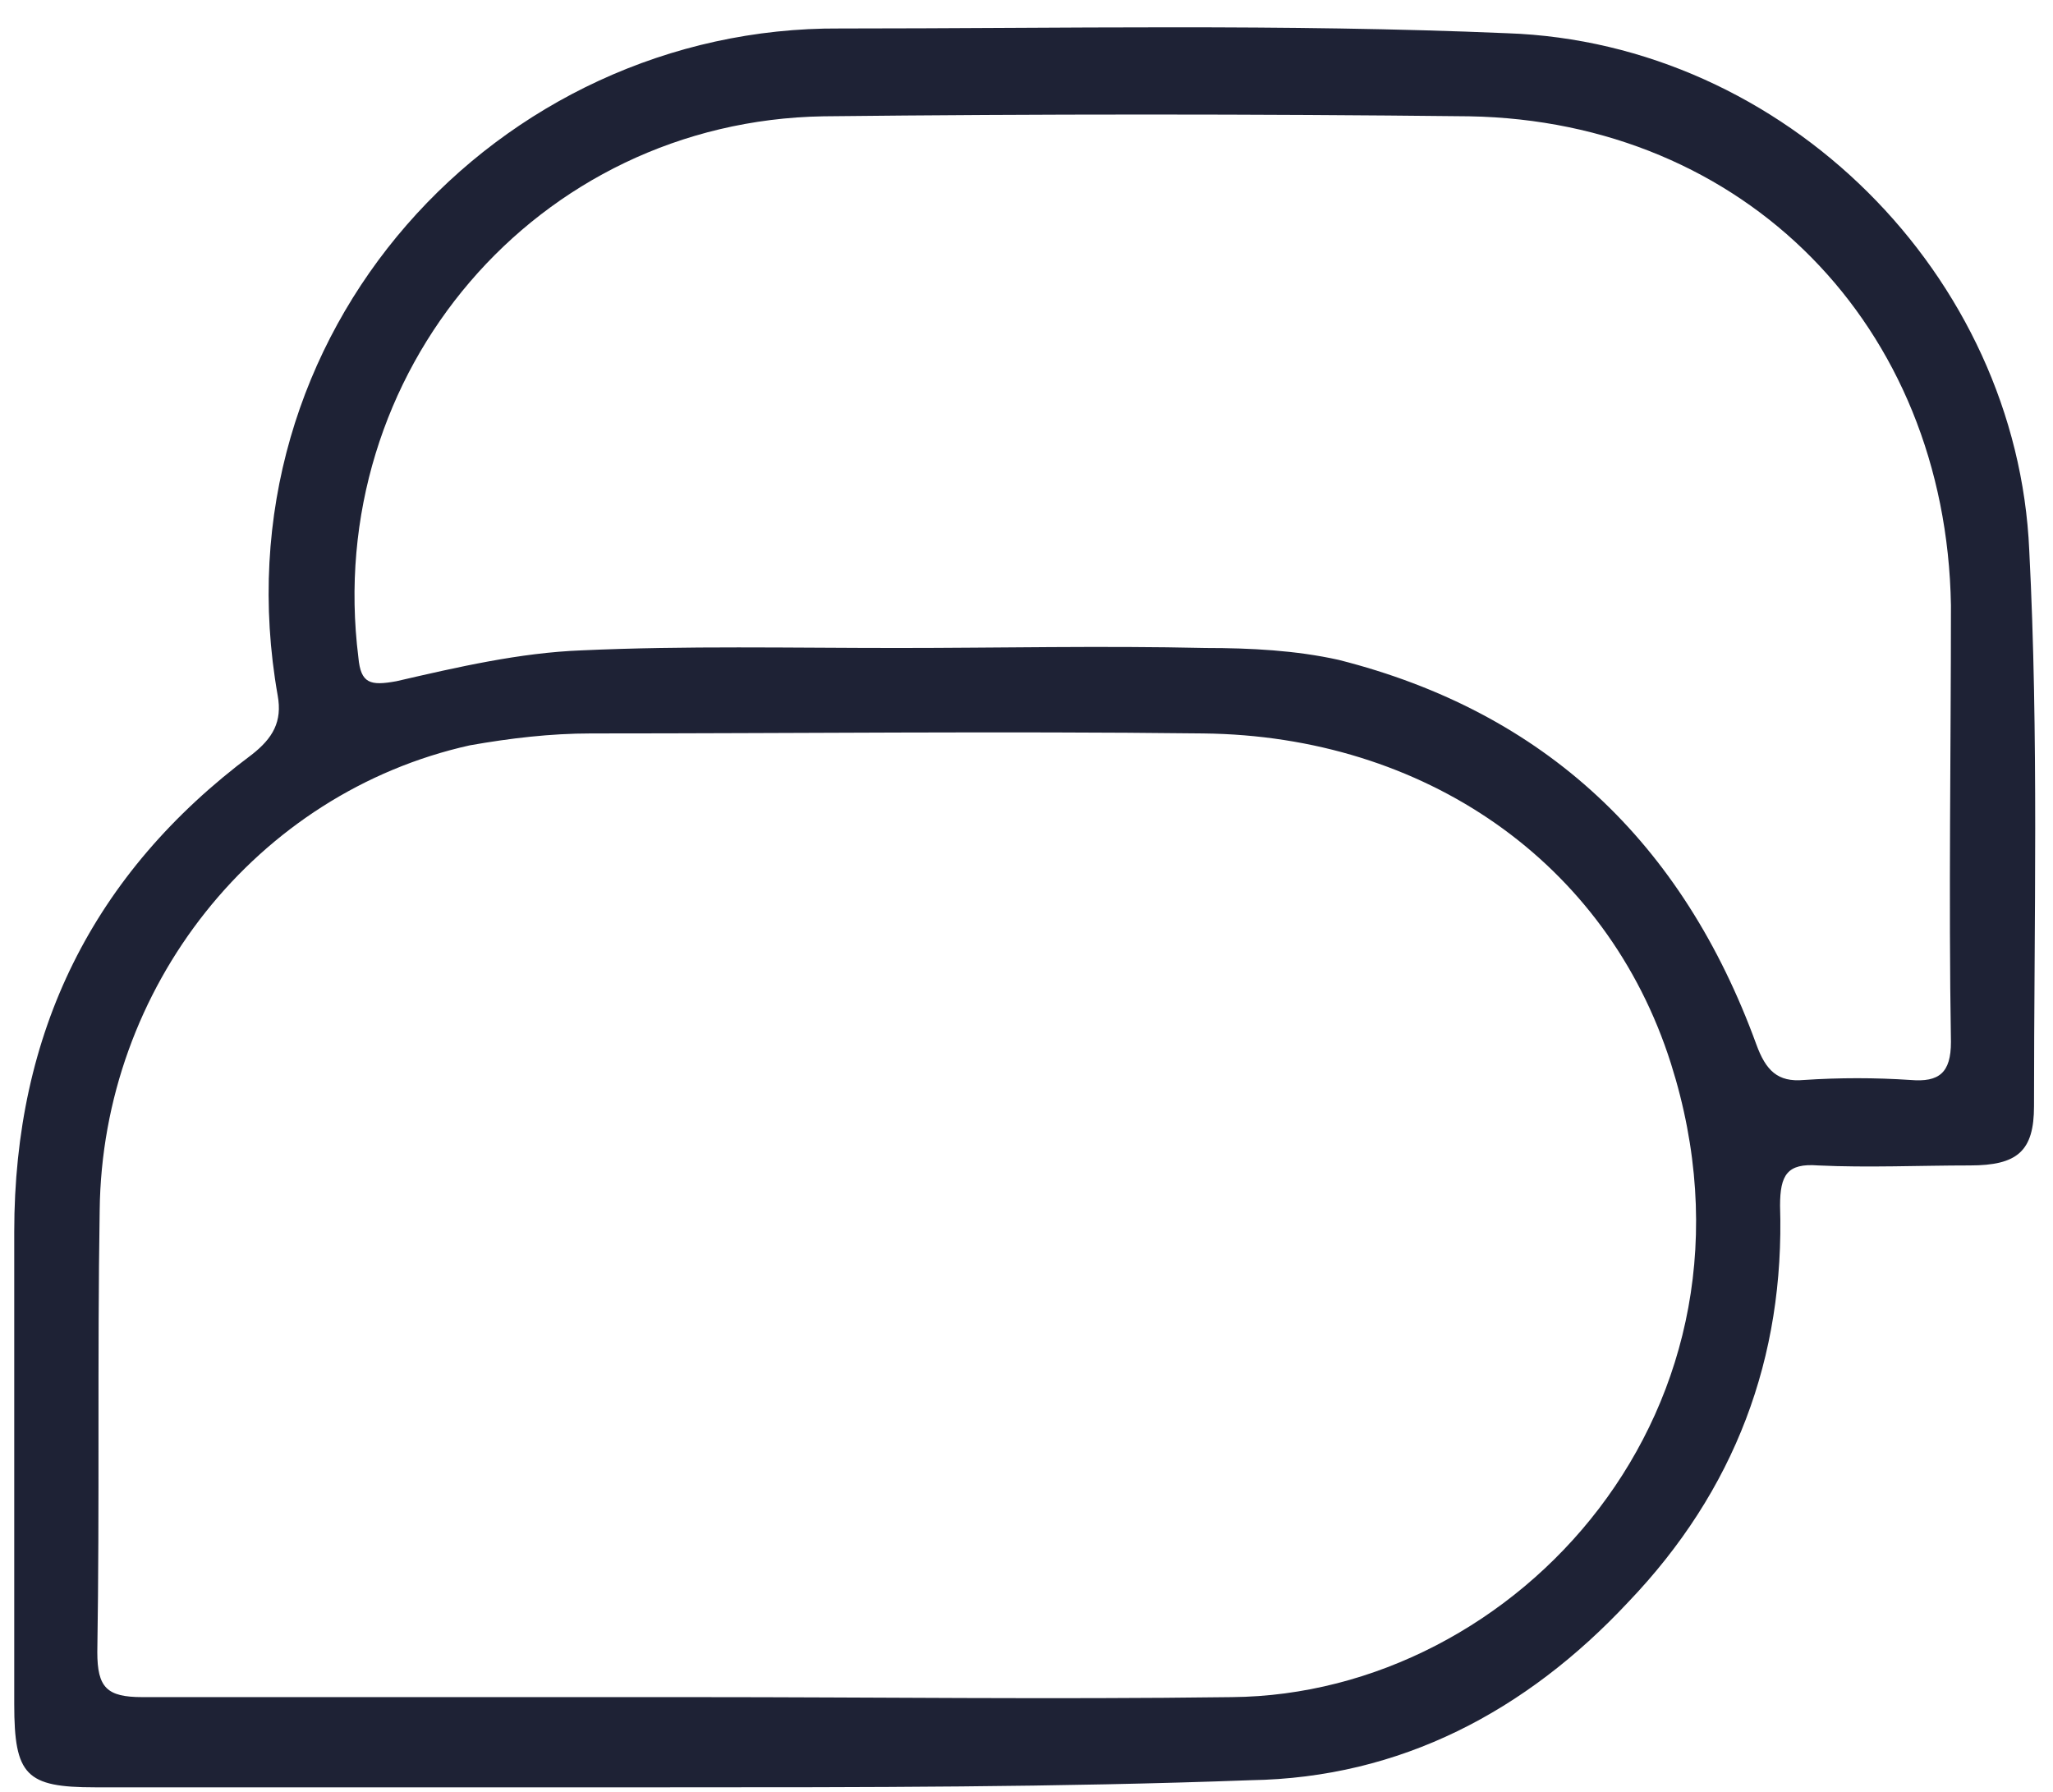 <?xml version="1.0" encoding="utf-8"?>
<!-- Generator: Adobe Illustrator 26.5.0, SVG Export Plug-In . SVG Version: 6.00 Build 0)  -->
<svg version="1.1" id="Layer_1" xmlns="http://www.w3.org/2000/svg" xmlns:xlink="http://www.w3.org/1999/xlink" x="0px" y="0px"
	 viewBox="0 0 86.5 75.5" style="enable-background:new 0 0 86.5 75.5;" xml:space="preserve">
<style type="text/css">
	.st0{fill:#1E2235;}
</style>
<path class="st0" d="M28.2,75.3c-8.1,0-16.1,0-24.2,0c-2.9,0-3.4-0.5-3.4-3.5c0-6.6,0-13.2,0-19.9c0-8.4,3.3-15.1,10-20.1
	c0.9-0.7,1.3-1.4,1.1-2.5C9,14,21,1.1,35.4,1.2C44.7,1.2,54.1,1,63.5,1.4c11.7,0.4,21.5,10.2,22,21.8c0.4,7.8,0.2,15.6,0.2,23.4
	c0,1.9-0.7,2.5-2.7,2.5c-2.1,0-4.3,0.1-6.4,0C75.3,49,75,49.5,75,50.8c0.2,6.4-1.9,12-6.4,16.7c-4.3,4.6-9.6,7.4-15.9,7.5
	C44.6,75.3,36.4,75.3,28.2,75.3z M29.3,71.5c7.5,0,15,0.1,22.6,0C63.9,71.4,75,59.3,70.4,44.8C67.7,36.3,60,31,50.7,30.9
	c-8.6-0.1-17.2,0-25.8,0c-1.7,0-3.4,0.2-5.1,0.5c-9,2-15.5,10.2-15.6,19.6c-0.1,6.2,0,12.4-0.1,18.6c0,1.5,0.4,1.9,1.9,1.9
	C13.8,71.5,21.6,71.5,29.3,71.5z M37.8,27.3C37.8,27.3,37.8,27.3,37.8,27.3c4.3,0,8.6-0.1,13,0c1.9,0,3.8,0.1,5.6,0.5
	C65.1,30,70.9,35.5,74,44c0.4,1.1,0.9,1.6,2,1.5c1.5-0.1,3-0.1,4.5,0c1.2,0.1,1.7-0.3,1.7-1.6c-0.1-6.1,0-12.3,0-18.4
	C82,13.7,73.5,5.1,61.9,4.9c-9.1-0.1-18.1-0.1-27.2,0C22.6,5.1,13.6,15.7,15.1,27.7c0.1,1.1,0.5,1.2,1.6,1c2.6-0.6,5.2-1.2,7.8-1.3
	C28.9,27.2,33.3,27.3,37.8,27.3z"/>
</svg>
